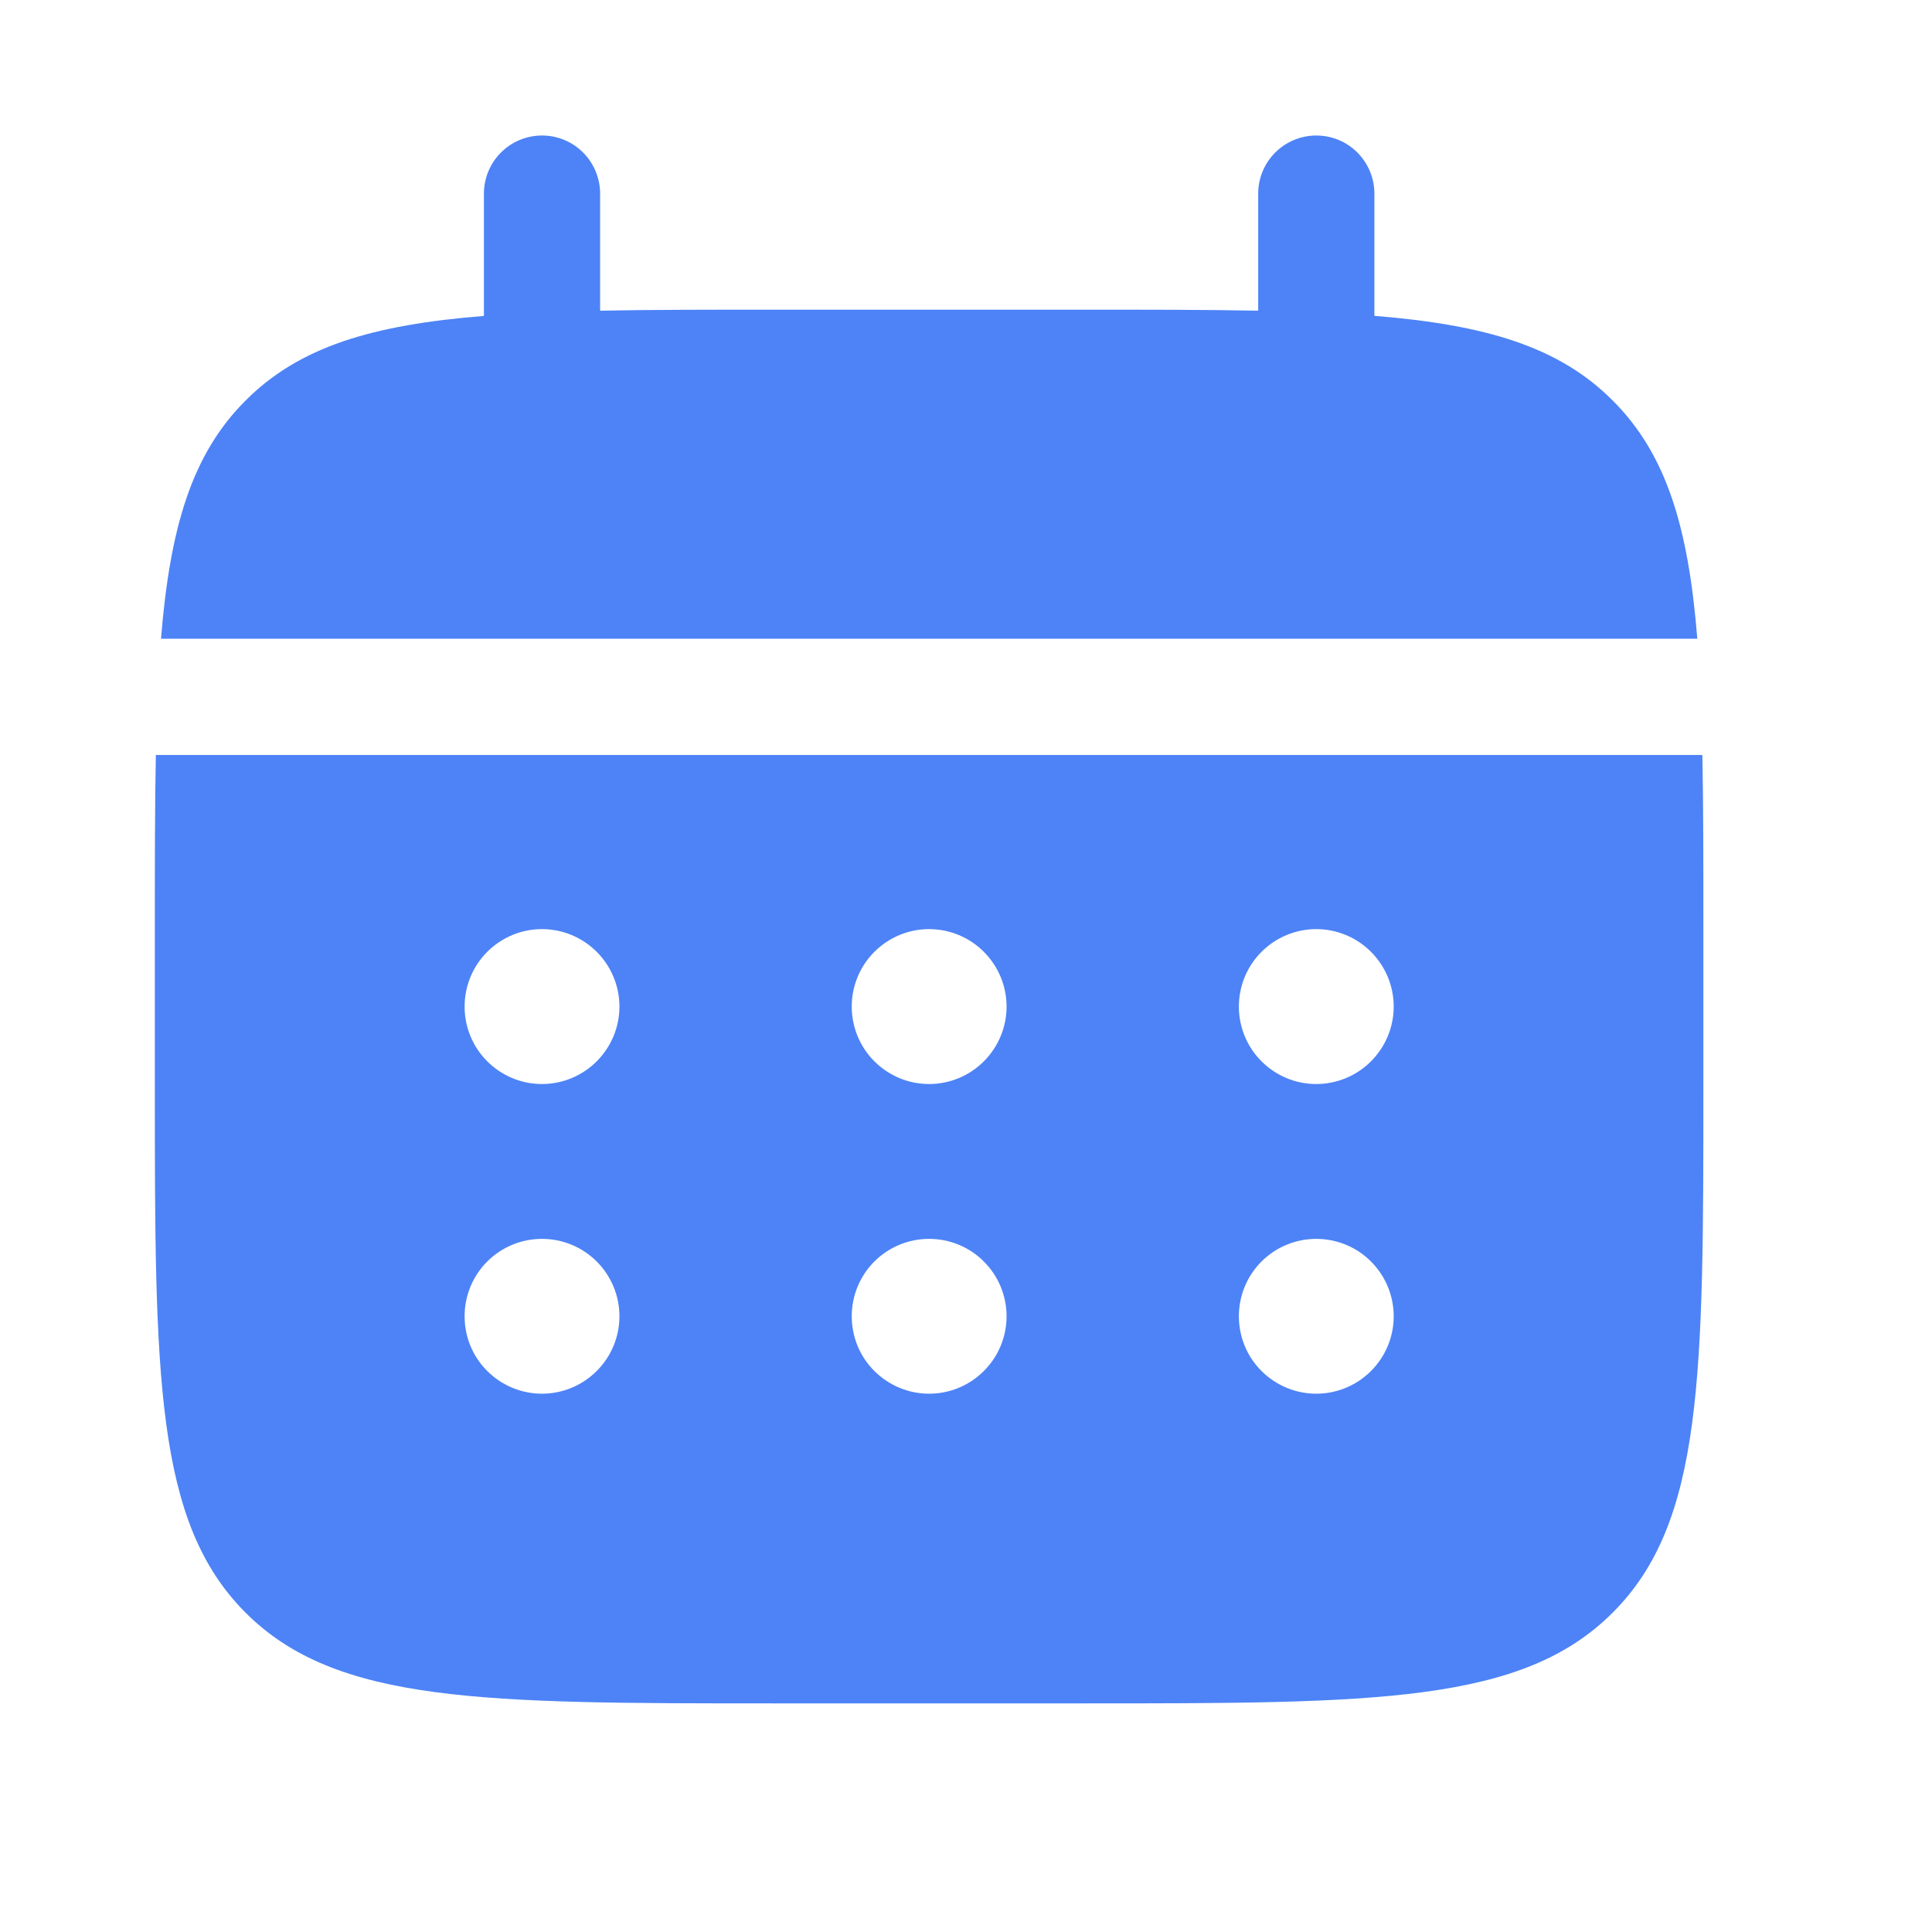 <?xml version="1.0" encoding="UTF-8"?>
<svg xmlns="http://www.w3.org/2000/svg" width="21" height="21" viewBox="0 0 21 21" fill="none">
  <path d="M6.523 2.104C6.523 1.937 6.456 1.776 6.338 1.658C6.22 1.539 6.059 1.473 5.892 1.473C5.724 1.473 5.564 1.539 5.445 1.658C5.327 1.776 5.26 1.937 5.26 2.104V3.434C4.048 3.531 3.254 3.768 2.67 4.353C2.085 4.937 1.848 5.732 1.75 6.943H18.449C18.352 5.731 18.114 4.937 17.529 4.353C16.945 3.768 16.15 3.531 14.939 3.433V2.104C14.939 1.937 14.872 1.776 14.754 1.658C14.636 1.539 14.475 1.473 14.308 1.473C14.14 1.473 13.98 1.539 13.861 1.658C13.743 1.776 13.676 1.937 13.676 2.104V3.377C13.117 3.366 12.489 3.366 11.783 3.366H8.416C7.71 3.366 7.082 3.366 6.523 3.377V2.104Z" fill="#4D83F6"></path>
  <path fill-rule="evenodd" clip-rule="evenodd" d="M1.683 10.099C1.683 9.393 1.683 8.765 1.694 8.206H18.504C18.515 8.765 18.515 9.393 18.515 10.099V11.783C18.515 14.956 18.515 16.544 17.529 17.529C16.543 18.515 14.956 18.515 11.782 18.515H8.416C5.242 18.515 3.655 18.515 2.669 17.529C1.684 16.543 1.683 14.956 1.683 11.783V10.099ZM14.307 11.783C14.53 11.783 14.745 11.694 14.902 11.536C15.06 11.378 15.149 11.164 15.149 10.941C15.149 10.718 15.06 10.504 14.902 10.346C14.745 10.188 14.53 10.099 14.307 10.099C14.084 10.099 13.87 10.188 13.712 10.346C13.554 10.504 13.466 10.718 13.466 10.941C13.466 11.164 13.554 11.378 13.712 11.536C13.87 11.694 14.084 11.783 14.307 11.783ZM14.307 15.149C14.53 15.149 14.745 15.06 14.902 14.902C15.06 14.745 15.149 14.531 15.149 14.307C15.149 14.084 15.06 13.87 14.902 13.712C14.745 13.554 14.53 13.466 14.307 13.466C14.084 13.466 13.87 13.554 13.712 13.712C13.554 13.87 13.466 14.084 13.466 14.307C13.466 14.531 13.554 14.745 13.712 14.902C13.87 15.06 14.084 15.149 14.307 15.149ZM10.941 10.941C10.941 11.164 10.852 11.378 10.694 11.536C10.537 11.694 10.322 11.783 10.099 11.783C9.876 11.783 9.662 11.694 9.504 11.536C9.346 11.378 9.258 11.164 9.258 10.941C9.258 10.718 9.346 10.504 9.504 10.346C9.662 10.188 9.876 10.099 10.099 10.099C10.322 10.099 10.537 10.188 10.694 10.346C10.852 10.504 10.941 10.718 10.941 10.941ZM10.941 14.307C10.941 14.531 10.852 14.745 10.694 14.902C10.537 15.06 10.322 15.149 10.099 15.149C9.876 15.149 9.662 15.06 9.504 14.902C9.346 14.745 9.258 14.531 9.258 14.307C9.258 14.084 9.346 13.87 9.504 13.712C9.662 13.554 9.876 13.466 10.099 13.466C10.322 13.466 10.537 13.554 10.694 13.712C10.852 13.87 10.941 14.084 10.941 14.307ZM5.891 11.783C6.114 11.783 6.328 11.694 6.486 11.536C6.644 11.378 6.733 11.164 6.733 10.941C6.733 10.718 6.644 10.504 6.486 10.346C6.328 10.188 6.114 10.099 5.891 10.099C5.668 10.099 5.454 10.188 5.296 10.346C5.138 10.504 5.05 10.718 5.05 10.941C5.05 11.164 5.138 11.378 5.296 11.536C5.454 11.694 5.668 11.783 5.891 11.783ZM5.891 15.149C6.114 15.149 6.328 15.06 6.486 14.902C6.644 14.745 6.733 14.531 6.733 14.307C6.733 14.084 6.644 13.87 6.486 13.712C6.328 13.554 6.114 13.466 5.891 13.466C5.668 13.466 5.454 13.554 5.296 13.712C5.138 13.87 5.05 14.084 5.05 14.307C5.05 14.531 5.138 14.745 5.296 14.902C5.454 15.06 5.668 15.149 5.891 15.149Z" fill="#4D83F6"></path>
</svg>
